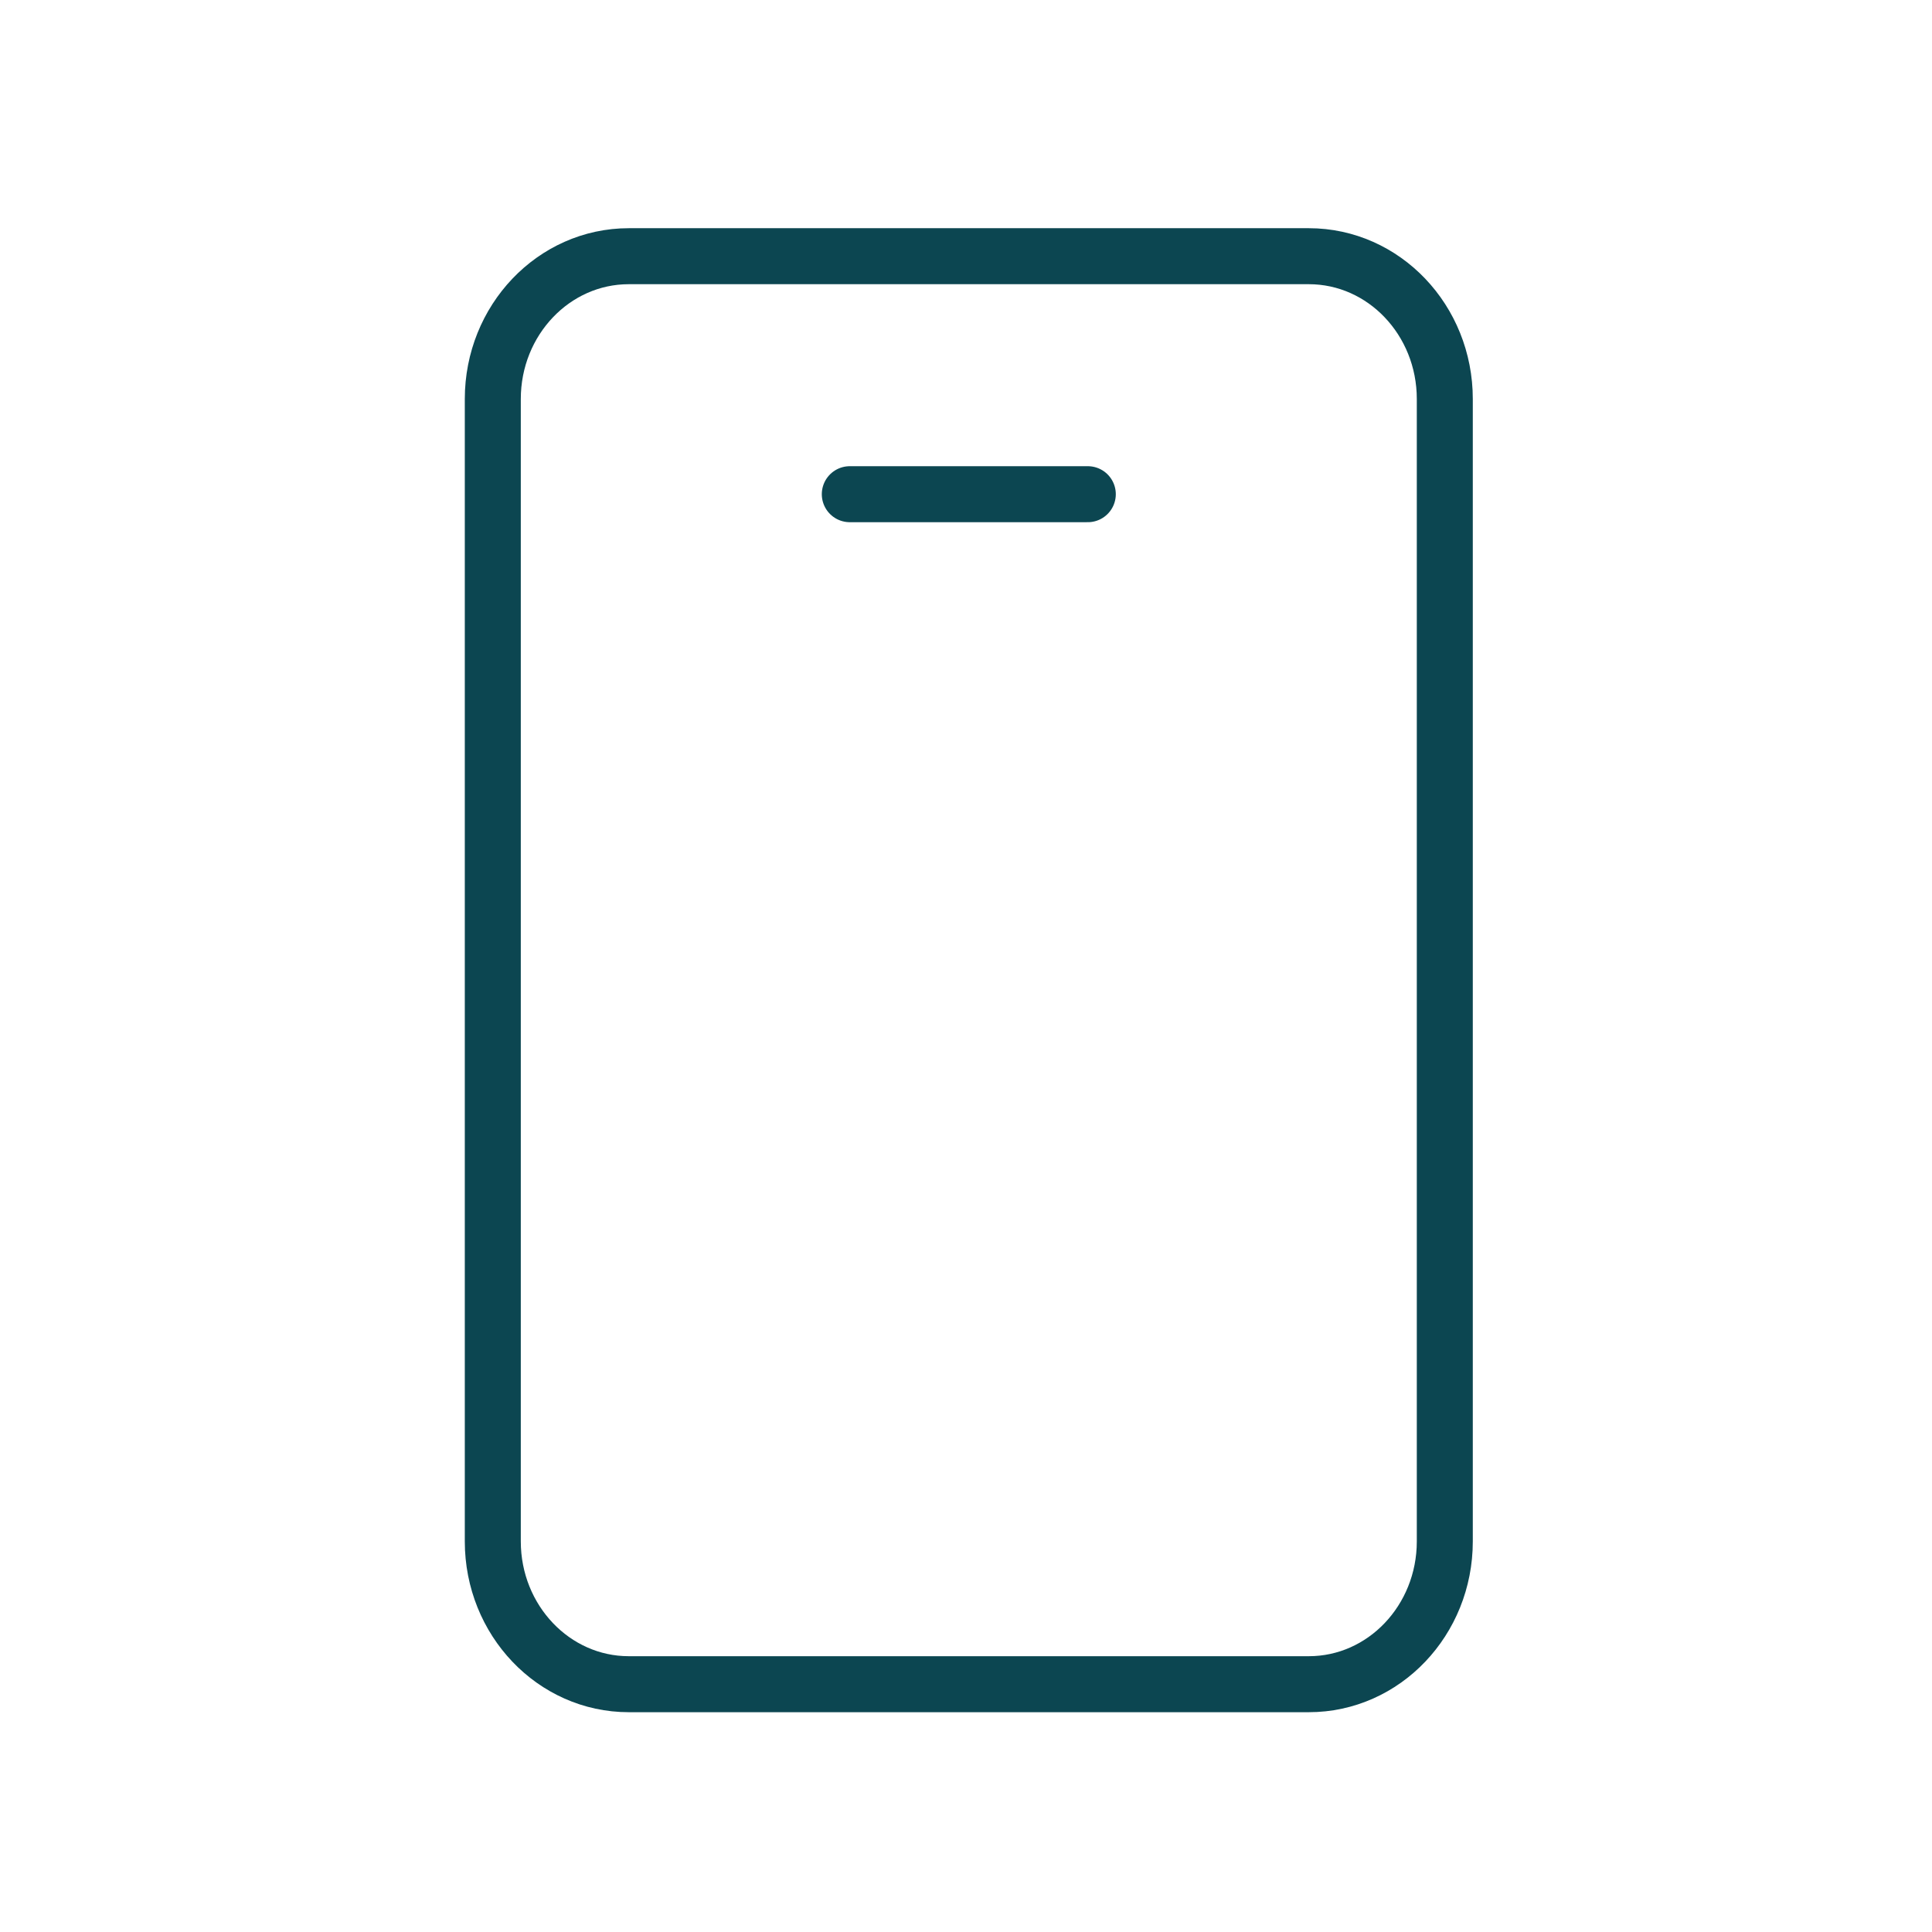 <?xml version="1.0" encoding="UTF-8"?>
<svg xmlns="http://www.w3.org/2000/svg" width="69" height="69" viewBox="0 0 69 69" fill="none">
  <path d="M30.35 17.65H38.85M46.743 9.15H22.456C19.776 9.15 17.6 11.434 17.6 14.25V55.05C17.6 57.866 19.776 60.15 22.456 60.15H46.743C49.426 60.15 51.6 57.866 51.6 55.05V14.25C51.6 11.434 49.426 9.15 46.743 9.15Z" stroke="#0C4651" stroke-width="2" stroke-linecap="round" stroke-linejoin="round"></path>
</svg>
